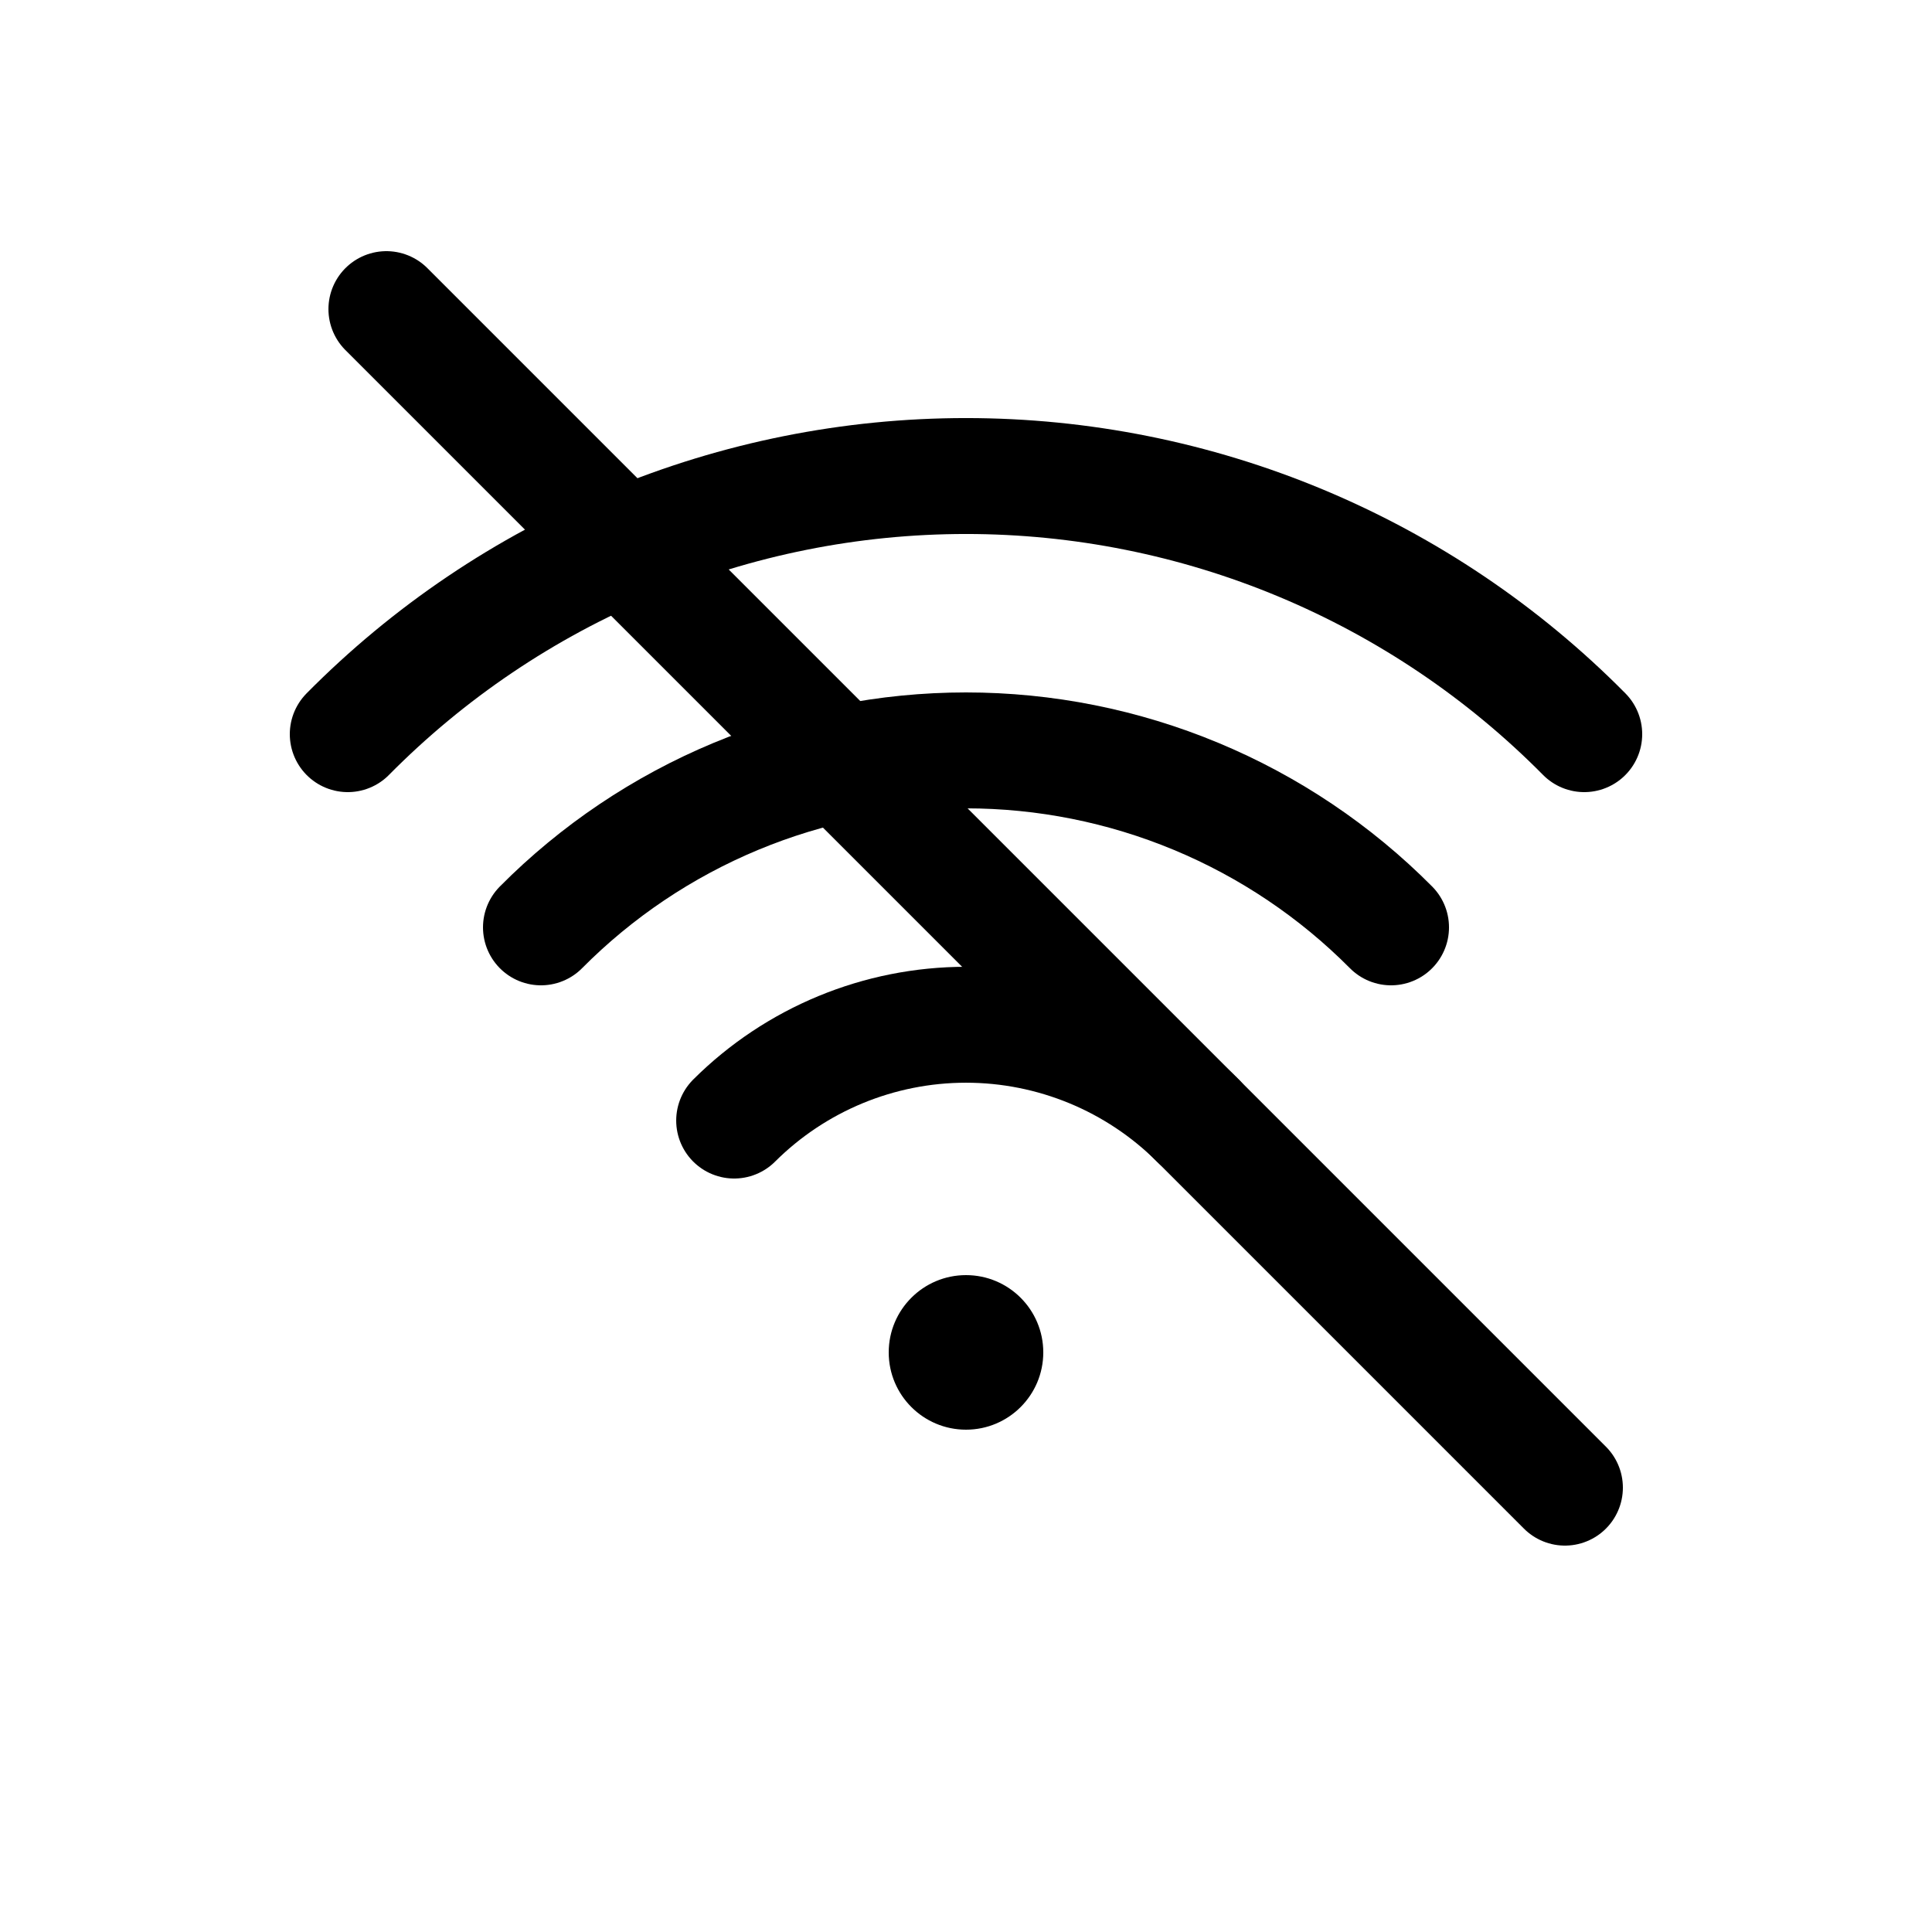 <?xml version="1.0" encoding="UTF-8"?>
<svg xmlns="http://www.w3.org/2000/svg" width="100" height="100" viewBox="0 0 100 100" fill="none">
  <path d="M50 74C52.209 74 54 72.209 54 70C54 67.791 52.209 66 50 66C47.791 66 46 67.791 46 70C46 72.209 47.791 74 50 74Z" fill="black"></path>
  <path d="M38 58C41.186 54.825 45.502 53.041 50 53.041C54.498 53.041 58.814 54.825 62 58" stroke="black" stroke-width="6" stroke-linecap="round"></path>
  <path d="M28 48C30.881 45.097 34.309 42.794 38.085 41.222C41.861 39.65 45.91 38.84 50 38.84C54.09 38.84 58.139 39.65 61.915 41.222C65.691 42.794 69.118 45.097 72 48" stroke="black" stroke-width="6" stroke-linecap="round"></path>
  <path d="M18 38C22.185 33.767 27.168 30.407 32.661 28.113C38.154 25.82 44.047 24.639 50 24.639C55.953 24.639 61.846 25.82 67.339 28.113C72.832 30.407 77.815 33.767 82 38" stroke="black" stroke-width="6" stroke-linecap="round"></path>
  <path d="M20 16L81 77" stroke="black" stroke-width="6" stroke-linecap="round"></path>
</svg>
